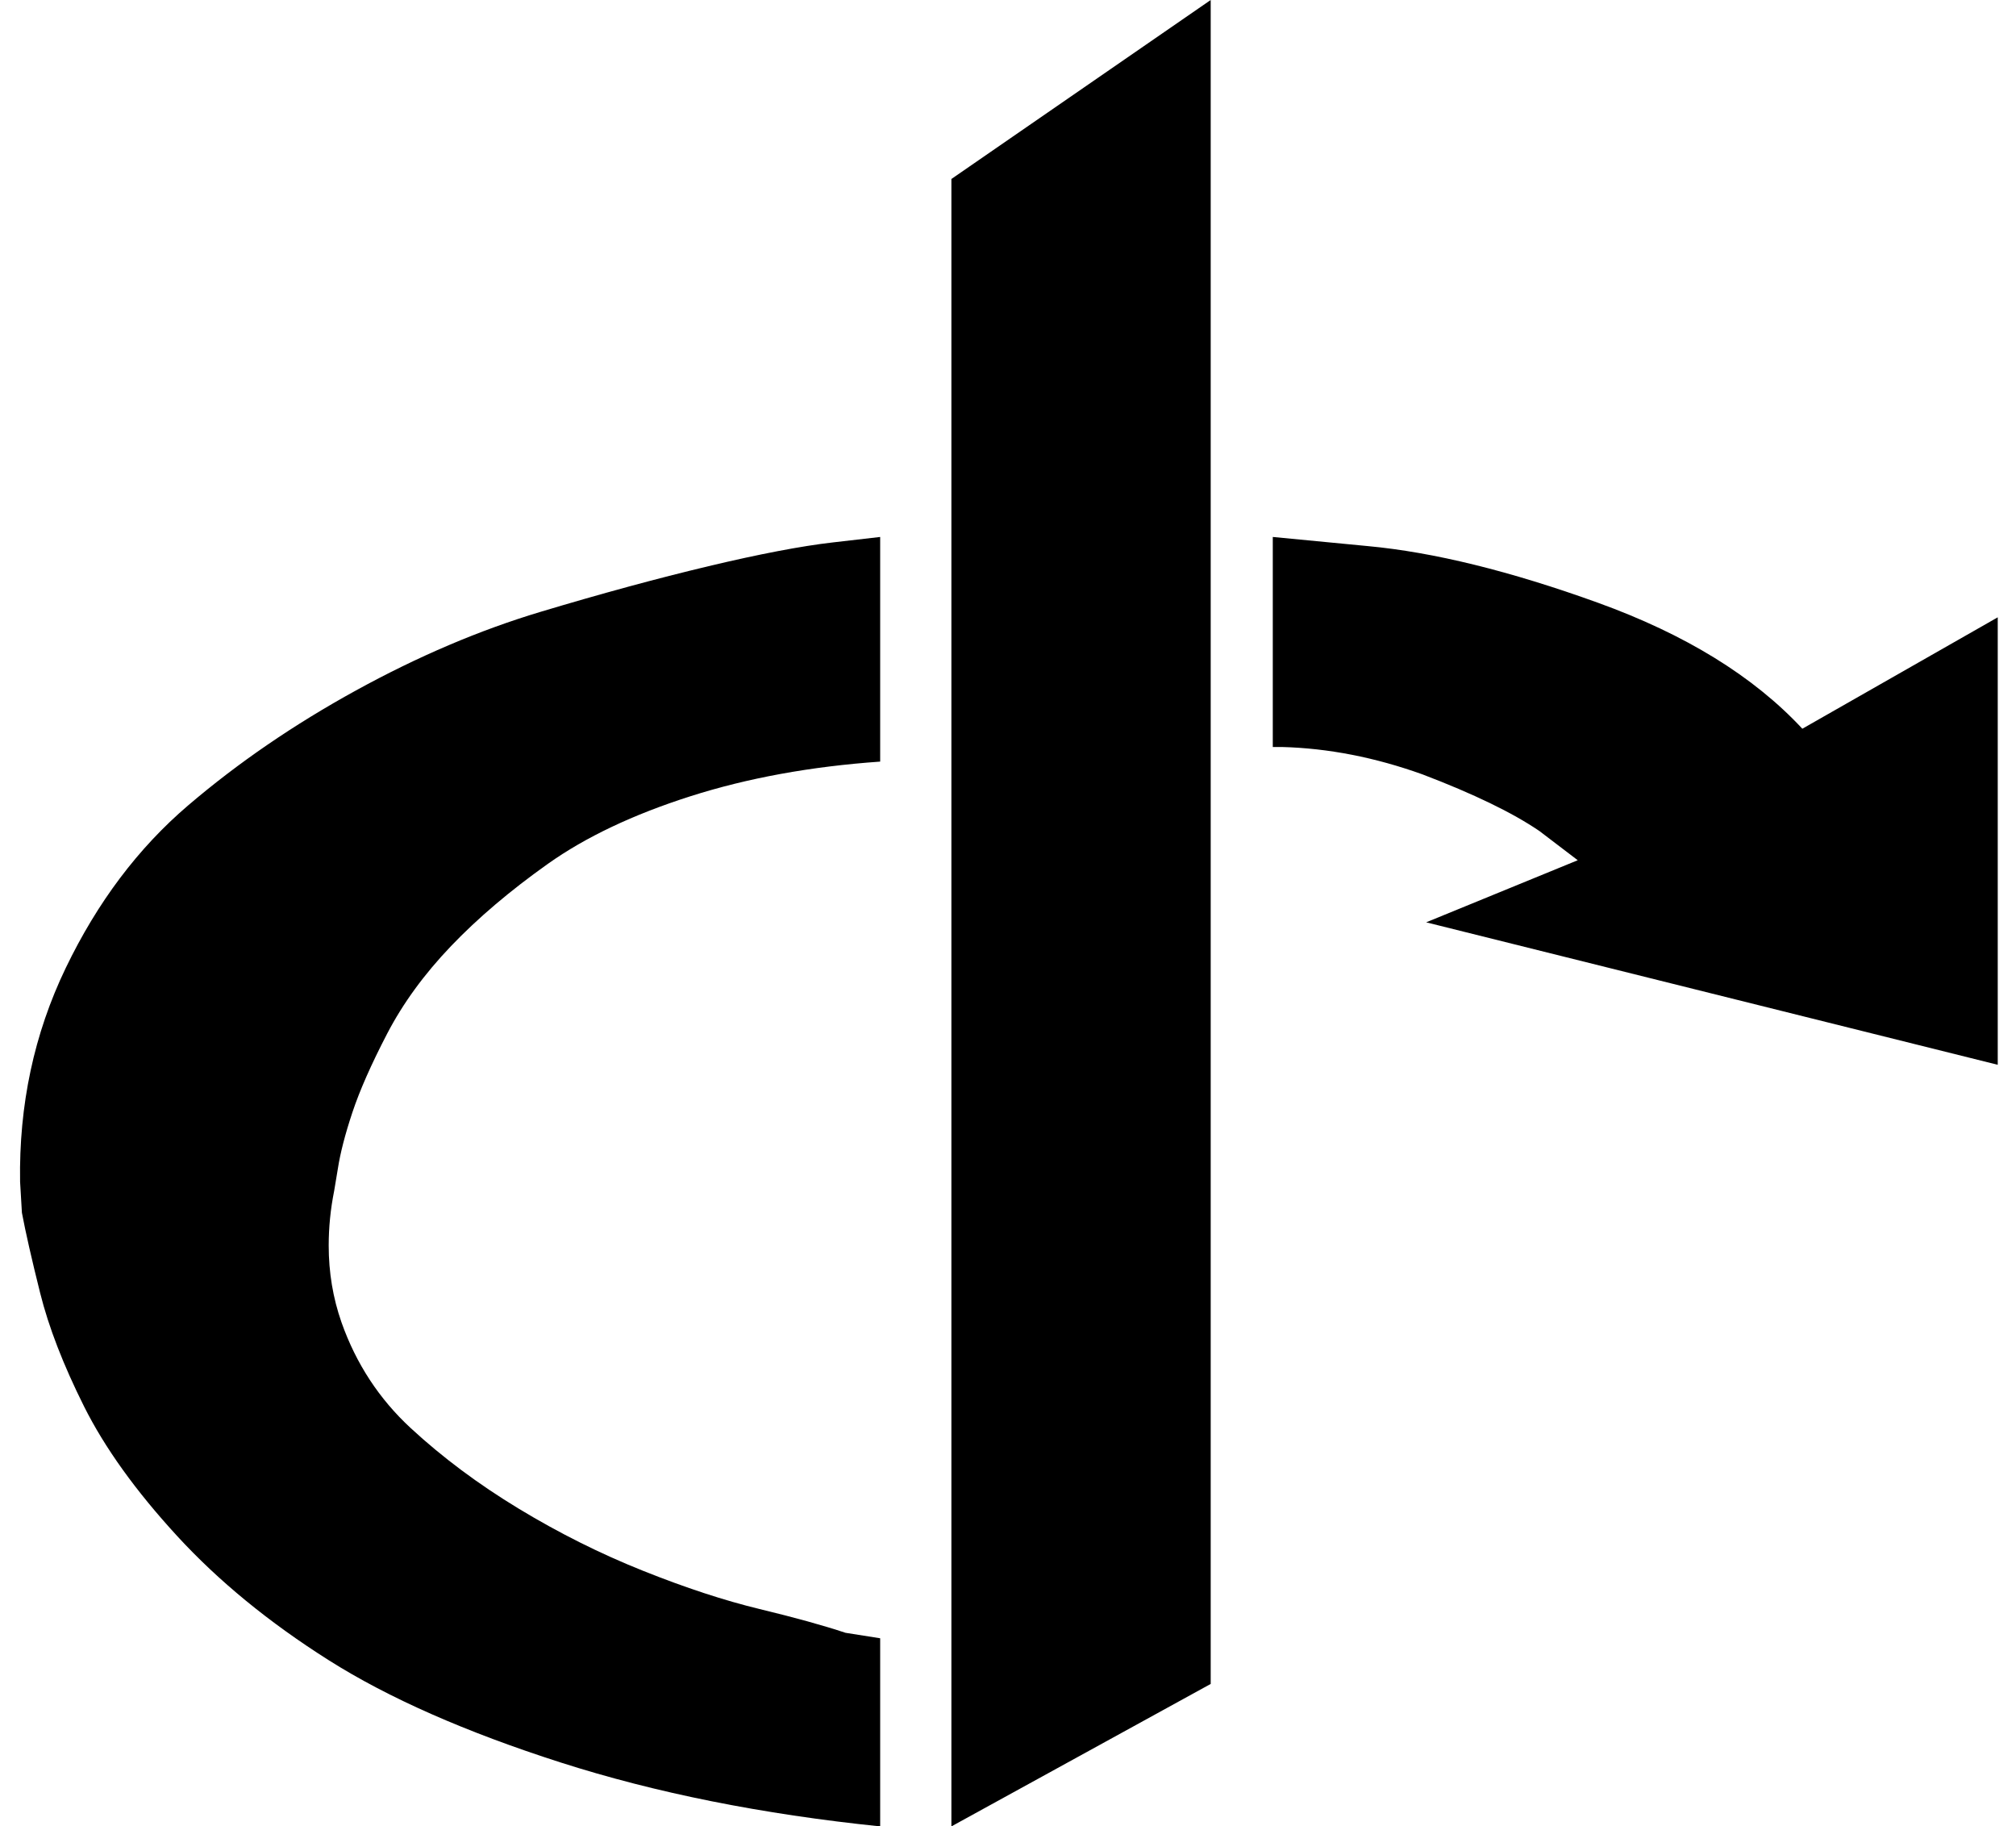 <?xml version="1.0" standalone="no"?>
<!DOCTYPE svg PUBLIC "-//W3C//DTD SVG 1.1//EN" "http://www.w3.org/Graphics/SVG/1.1/DTD/svg11.dtd" >
<svg xmlns="http://www.w3.org/2000/svg" xmlns:xlink="http://www.w3.org/1999/xlink" version="1.1" viewBox="-11 0 1104 1000">
   <path fill="currentColor"
d="M0 647q-1 -63 25 -117t67 -89t92 -63t101 -43t92 -25t68 -13l26 -3v123q-57 4 -104 19t-78 37t-53 45t-35 48t-19 43t-8 31l-2 12q-3 15 -3 30q0 22 7 42q12 34 38 58t59 44t68 34t64 21t47 13l19 3v103q-97 -10 -175 -35t-127 -56t-83 -68t-51 -71t-24 -62t-10 -44z
M510 1000v-902l142 -98v922zM686 409h5q38 1 77 15q42 16 64 31l21 16l-83 34l313 78v-245l-107 61q-40 -43 -112 -69t-126 -31l-52 -5v115z" />
</svg>
